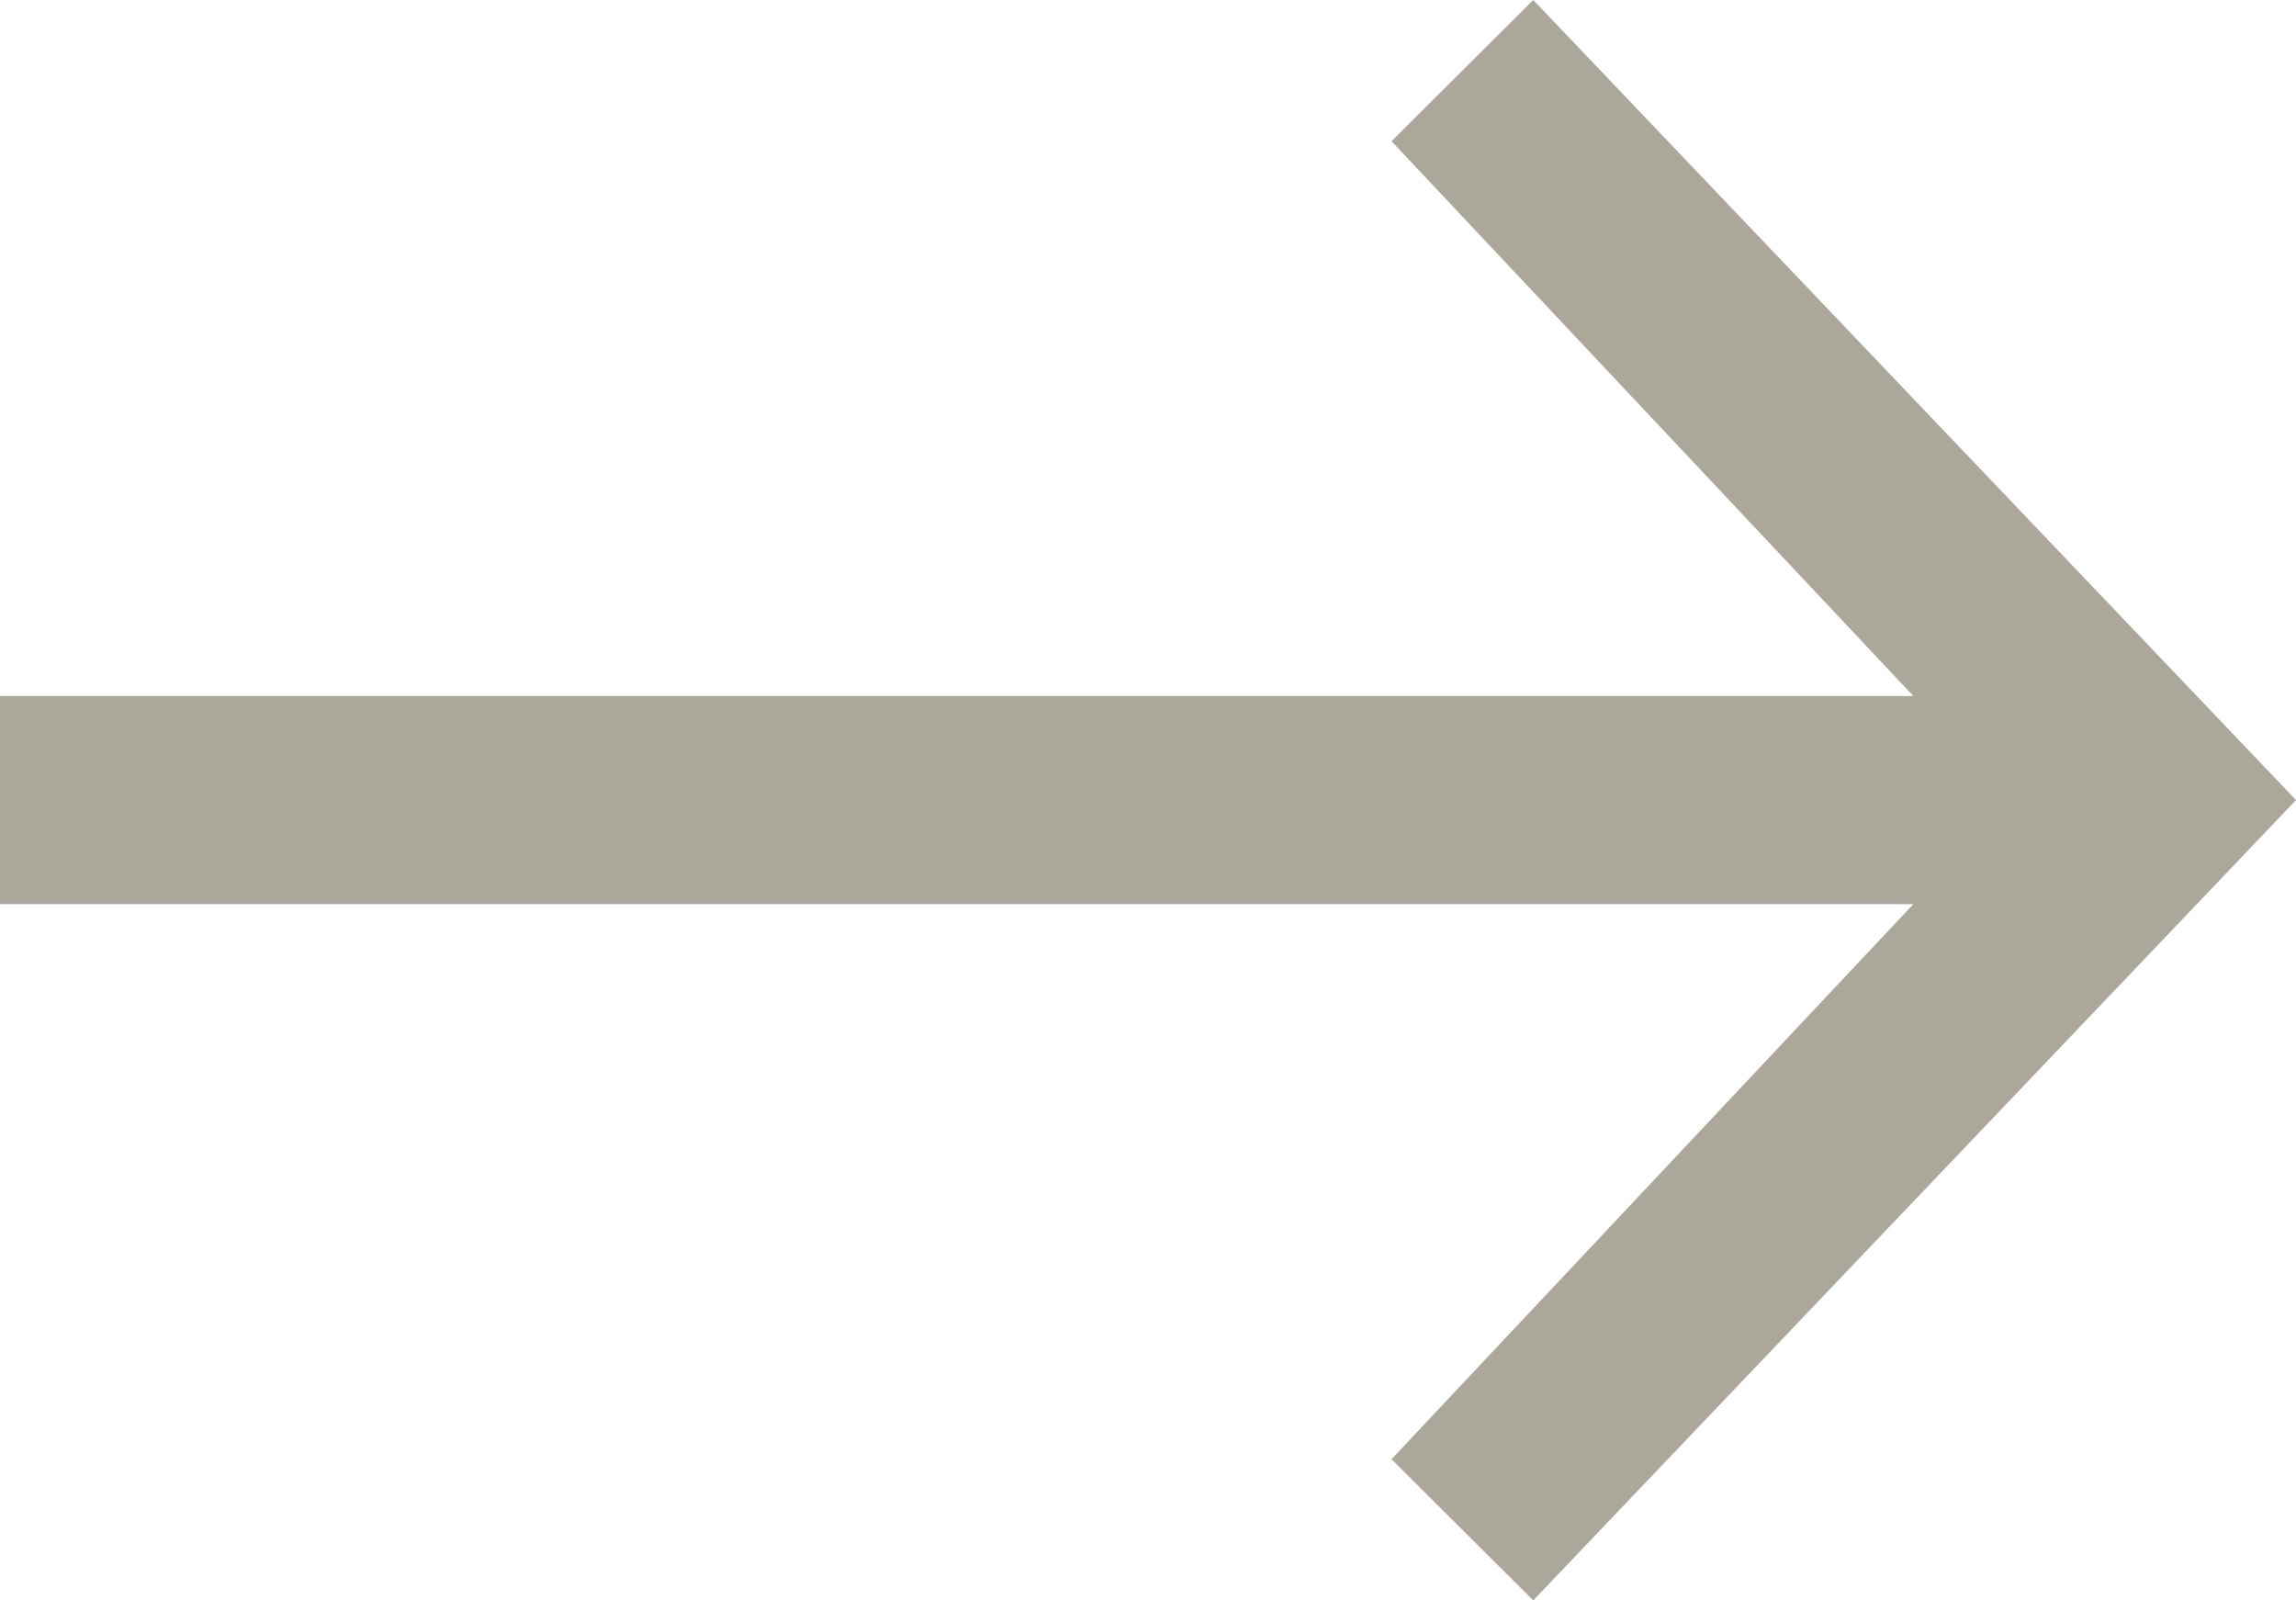 <svg viewBox="0 0 33 23" fill="none" xmlns="http://www.w3.org/2000/svg">
<path fill-rule="evenodd" clip-rule="evenodd" d="M27.5 10.003L20 2.029L22.037 0L33 11.498L22.037 23L20 20.971L27.5 12.994H0V10.003H27.5Z" fill="#ABA79A"/>
</svg>
